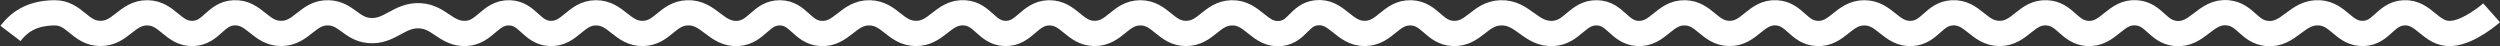 <?xml version="1.0" encoding="UTF-8"?> <svg xmlns="http://www.w3.org/2000/svg" width="1189" height="22" viewBox="0 0 1189 22" fill="none"><rect x="0" y="0" width="1189" height="22" fill="#333333" stroke="none"/><path d="M5 15.903C10.018 9.289 16.542 6.227 25.892 6.097C35.528 5.964 37.984 15.777 47.62 15.903C57.545 16.032 60.26 5.967 70.184 6.097C79.82 6.223 82.288 16.329 91.912 15.903C100.687 15.514 102.366 6.601 111.133 6.097C121.036 5.528 123.771 15.903 133.697 15.903C143.623 15.903 146.344 5.744 156.261 6.097C164.719 6.399 167.067 13.72 175.482 14.502C185.432 15.426 189.726 6.961 199.717 7.498C209.043 7.999 212.106 16.207 221.445 15.903C230.789 15.598 232.992 5.813 242.337 6.097C251.119 6.364 252.783 15.514 261.558 15.903C271.182 16.329 273.65 6.223 283.286 6.097C293.211 5.967 295.929 16.17 305.85 15.903C315.196 15.651 317.408 6.573 326.742 6.097C337.232 5.563 340.5 16.592 350.977 15.903C360.017 15.308 361.968 5.955 371.034 6.097C379.82 6.235 381.498 15.291 390.255 15.903C400.436 16.614 403.442 5.838 413.654 6.097C423.287 6.342 425.75 15.658 435.382 15.903C445.594 16.162 448.601 5.386 458.782 6.097C467.539 6.709 469.221 15.636 478.003 15.903C487.348 16.187 489.545 6.227 498.895 6.097C508.531 5.964 510.986 15.903 520.623 15.903C530.261 15.903 532.714 6.097 542.351 6.097C551.989 6.097 554.442 15.903 564.079 15.903C573.717 15.903 576.175 6.342 585.807 6.097C596.019 5.838 599.1 17.158 609.207 15.903C617.088 14.924 618.039 7.076 625.921 6.097C636.027 4.842 639.108 16.162 649.32 15.903C658.953 15.658 661.417 5.822 671.048 6.097C680.111 6.357 682.048 15.525 691.105 15.903C701.018 16.316 703.751 6.444 713.669 6.097C724.464 5.719 727.964 16.571 738.739 15.903C748.065 15.325 750.287 5.813 759.632 6.097C768.413 6.364 770.086 15.399 778.853 15.903C788.755 16.472 791.496 5.83 801.416 6.097C810.763 6.349 812.962 15.651 822.309 15.903C832.229 16.17 834.97 5.528 844.873 6.097C853.639 6.601 855.327 15.399 864.094 15.903C873.996 16.472 876.731 6.097 886.657 6.097C896.583 6.097 899.318 16.472 909.221 15.903C917.988 15.399 919.675 6.601 928.442 6.097C938.345 5.528 941.08 15.903 951.006 15.903C960.932 15.903 963.667 5.528 973.569 6.097C982.336 6.601 984.033 15.291 992.79 15.903C1002.97 16.614 1006.03 5.216 1016.19 6.097C1024.66 6.831 1026.14 14.977 1034.58 15.903C1045.29 17.078 1048.93 4.922 1059.65 6.097C1068.08 7.023 1069.59 14.977 1078.03 15.903C1088.74 17.078 1092.33 5.429 1103.1 6.097C1112.43 6.676 1114.65 16.187 1123.99 15.903C1132.78 15.636 1134.45 6.601 1143.22 6.097C1153.12 5.528 1155.88 16.472 1165.78 15.903C1174.55 15.399 1185 6.097 1185 6.097" stroke="white" stroke-width="12"></path></svg> 